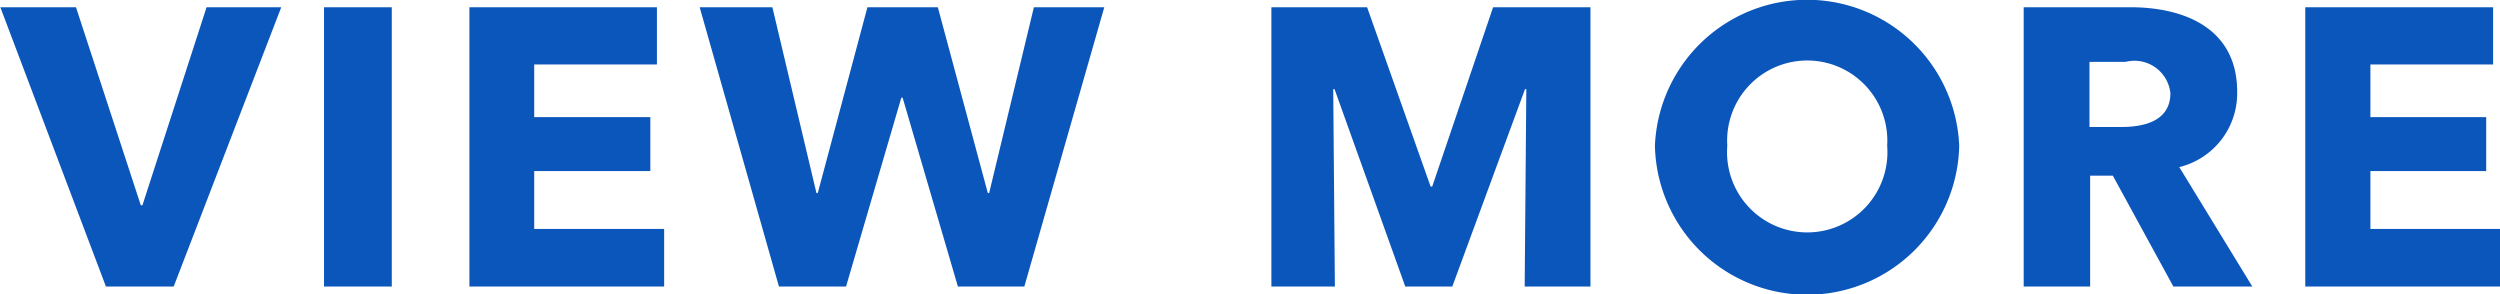 <svg xmlns="http://www.w3.org/2000/svg" width="76" height="8.94" viewBox="0 0 76 8.94">
  <defs>
    <style>
      .cls-1 {
        fill: #0a56bb;
        fill-rule: evenodd;
      }
    </style>
  </defs>
  <path id="view" class="cls-1" d="M2367.33,1207.41h-2.27l-1.95,6.02h-0.05l-1.97-6.02h-2.3l3.21,8.49h2.06Zm3.36,8.49v-8.49h-2.06v8.49h2.06Zm8.28,0v-1.75h-3.95v-1.76h3.53v-1.64h-3.53v-1.6h3.73v-1.74h-5.7v8.49h5.92Zm13.38-8.49h-2.14l-1.36,5.65h-0.04l-1.52-5.65h-2.14l-1.51,5.65h-0.04l-1.34-5.65h-2.21l2.41,8.49h2.04l1.68-5.74h0.04l1.68,5.74h2.02Zm14.78,8.49v-8.49h-2.96l-1.85,5.45h-0.05l-1.93-5.45h-2.91v8.49h1.93l-0.05-6h0.04l2.15,6h1.43l2.21-6h0.04l-0.05,6h2Zm11.21-4.28a4.629,4.629,0,0,0-9.25,0A4.626,4.626,0,0,0,2418.34,1211.62Zm-2.19,0a2.438,2.438,0,1,1-4.86,0A2.435,2.435,0,1,1,2416.15,1211.62Zm11.1,4.28-2.22-3.63a2.31,2.31,0,0,0,1.76-2.29c0-1.94-1.62-2.57-3.25-2.57h-3.24v8.49h2.02v-3.37h0.69l1.84,3.37h2.4Zm-2.49-5.88c0,0.86-.82,1.03-1.48,1.03h-0.98v-1.98h1.1A1.1,1.1,0,0,1,2424.76,1210.02Zm10.02,5.88v-1.75h-3.94v-1.76h3.52v-1.64h-3.52v-1.6h3.73v-1.74h-5.71v8.49h5.92Z" transform="translate(-2358.78 -1207.19)"/>
</svg>

